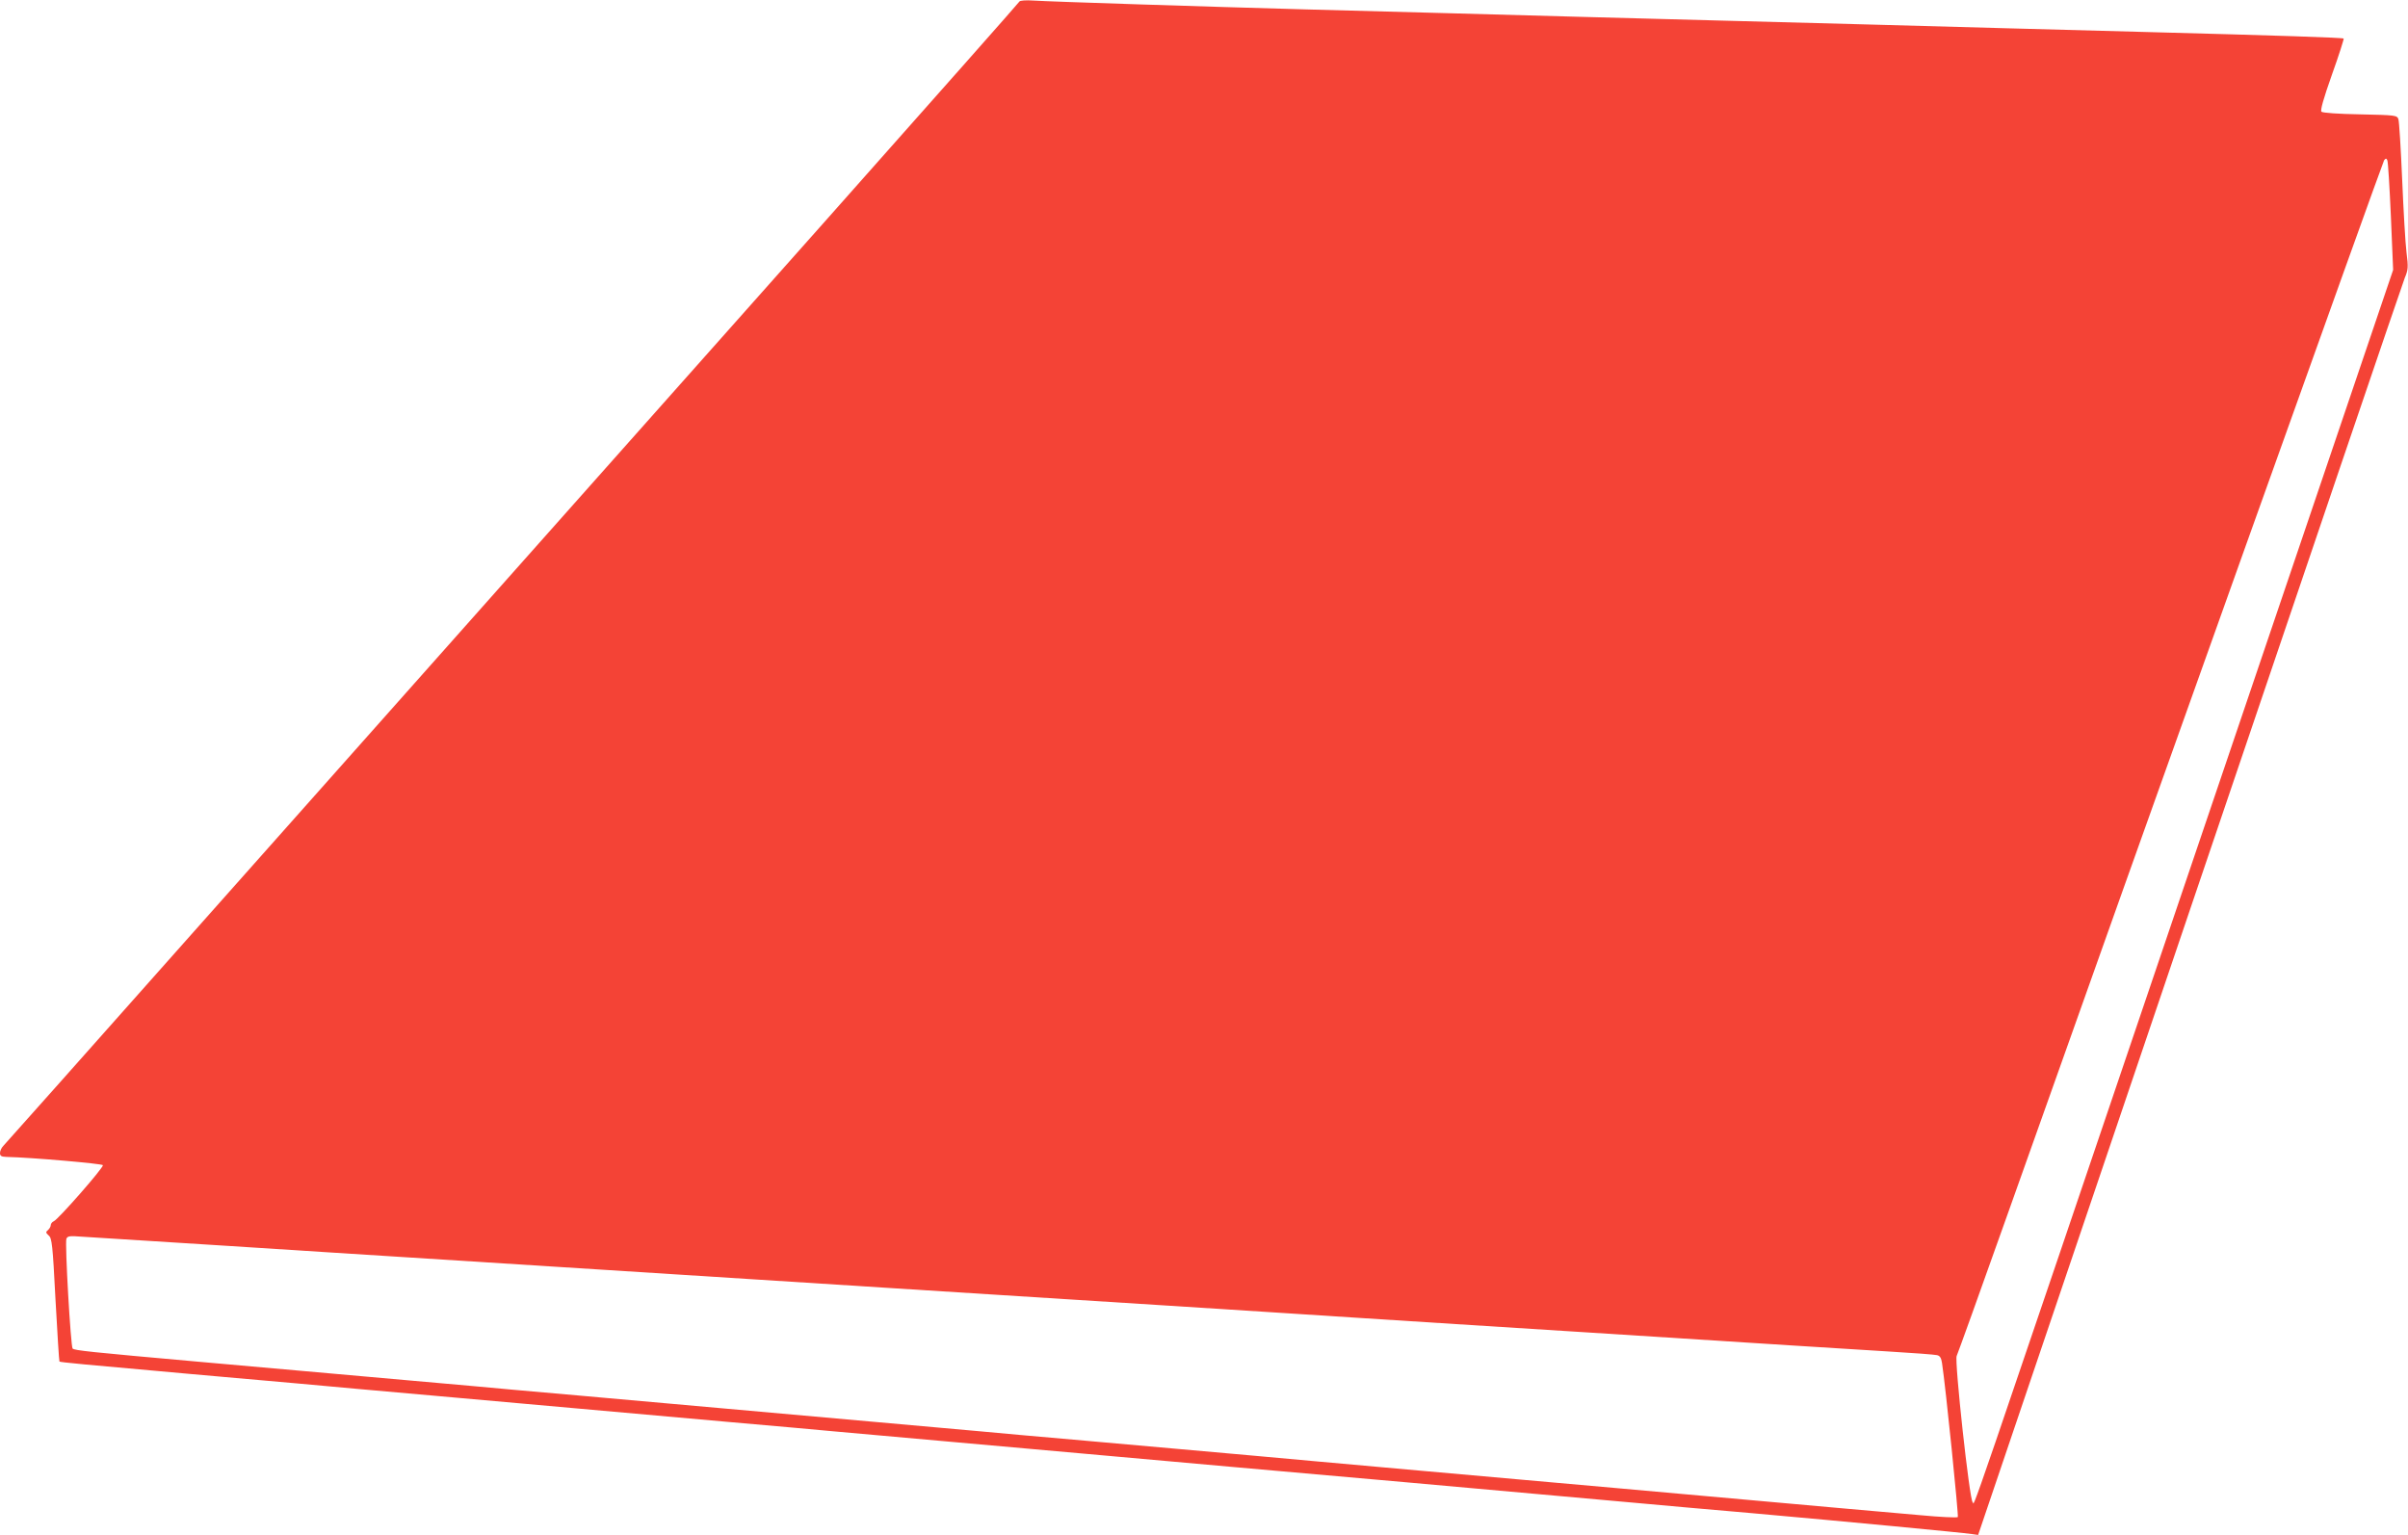 <?xml version="1.0" standalone="no"?>
<!DOCTYPE svg PUBLIC "-//W3C//DTD SVG 20010904//EN"
 "http://www.w3.org/TR/2001/REC-SVG-20010904/DTD/svg10.dtd">
<svg version="1.0" xmlns="http://www.w3.org/2000/svg"
 width="1280pt" height="816pt" viewBox="0 0 1280 816"
 preserveAspectRatio="xMidYMid meet">
<g transform="translate(0,816) scale(0.1,-0.1)"
fill="#f44336" stroke="none">
<path d="M5419 8152 c-2 -5 -463 -526 -1024 -1158 -561 -631 -1328 -1495
-1705 -1919 -377 -424 -1128 -1270 -1670 -1880 -542 -611 -993 -1118 -1002
-1127 -10 -10 -18 -27 -18 -38 0 -16 7 -20 33 -21 136 -3 511 -36 514 -44 4
-13 -239 -290 -261 -298 -9 -4 -16 -13 -16 -20 0 -8 -7 -20 -15 -27 -13 -11
-12 -14 4 -29 17 -14 21 -48 36 -341 10 -179 19 -327 21 -329 3 -4 123 -15
694 -66 162 -14 417 -37 565 -50 149 -14 475 -43 725 -65 250 -22 604 -54 785
-70 182 -16 535 -48 785 -70 250 -22 502 -44 560 -50 58 -5 310 -28 560 -50
250 -22 604 -54 785 -70 182 -16 534 -48 783 -70 248 -22 656 -58 905 -80 702
-63 1107 -99 1282 -115 88 -8 342 -31 565 -50 507 -45 1124 -104 1170 -111
l35 -5 1124 3318 c618 1825 1133 3339 1144 3366 18 43 19 56 9 135 -6 48 -16
222 -23 387 -7 165 -16 310 -20 321 -7 21 -14 22 -203 26 -117 2 -200 8 -206
14 -7 7 10 68 56 198 37 103 64 189 62 191 -4 5 -340 16 -1058 35 -212 6 -547
15 -745 20 -537 15 -1065 29 -1485 40 -521 14 -1061 28 -1480 40 -195 5 -533
14 -750 20 -510 14 -1355 41 -1446 47 -41 3 -73 0 -75 -5z m7290 -1142 l12
-285 -1056 -3115 c-1262 -3723 -1165 -3442 -1179 -3437 -16 5 -98 755 -85 778
5 10 126 346 268 746 730 2058 1996 5600 2004 5611 9 11 12 11 17 0 4 -7 12
-141 19 -298z m-11959 -5445 c135 -9 349 -22 475 -30 127 -8 372 -24 545 -35
611 -39 1118 -71 1420 -90 168 -11 521 -33 785 -50 264 -17 617 -39 785 -50
302 -19 809 -51 1420 -90 173 -11 420 -27 548 -35 127 -8 337 -22 465 -30 127
-8 374 -24 547 -35 173 -11 493 -31 710 -45 984 -63 1352 -86 1580 -100 135
-8 255 -17 266 -20 16 -3 23 -15 27 -42 20 -131 89 -814 84 -819 -4 -4 -94 0
-199 10 -106 9 -290 26 -408 36 -857 77 -1610 144 -2242 200 -249 22 -500 45
-558 50 -104 10 -342 31 -1230 110 -250 22 -502 44 -560 50 -58 5 -310 28
-560 50 -250 22 -603 54 -785 70 -181 16 -535 48 -785 70 -250 22 -502 44
-560 50 -98 9 -333 30 -1465 130 -584 52 -658 60 -669 70 -10 10 -42 561 -33
584 6 14 17 16 79 11 40 -3 183 -12 318 -20z"/>
</g>
</svg>
